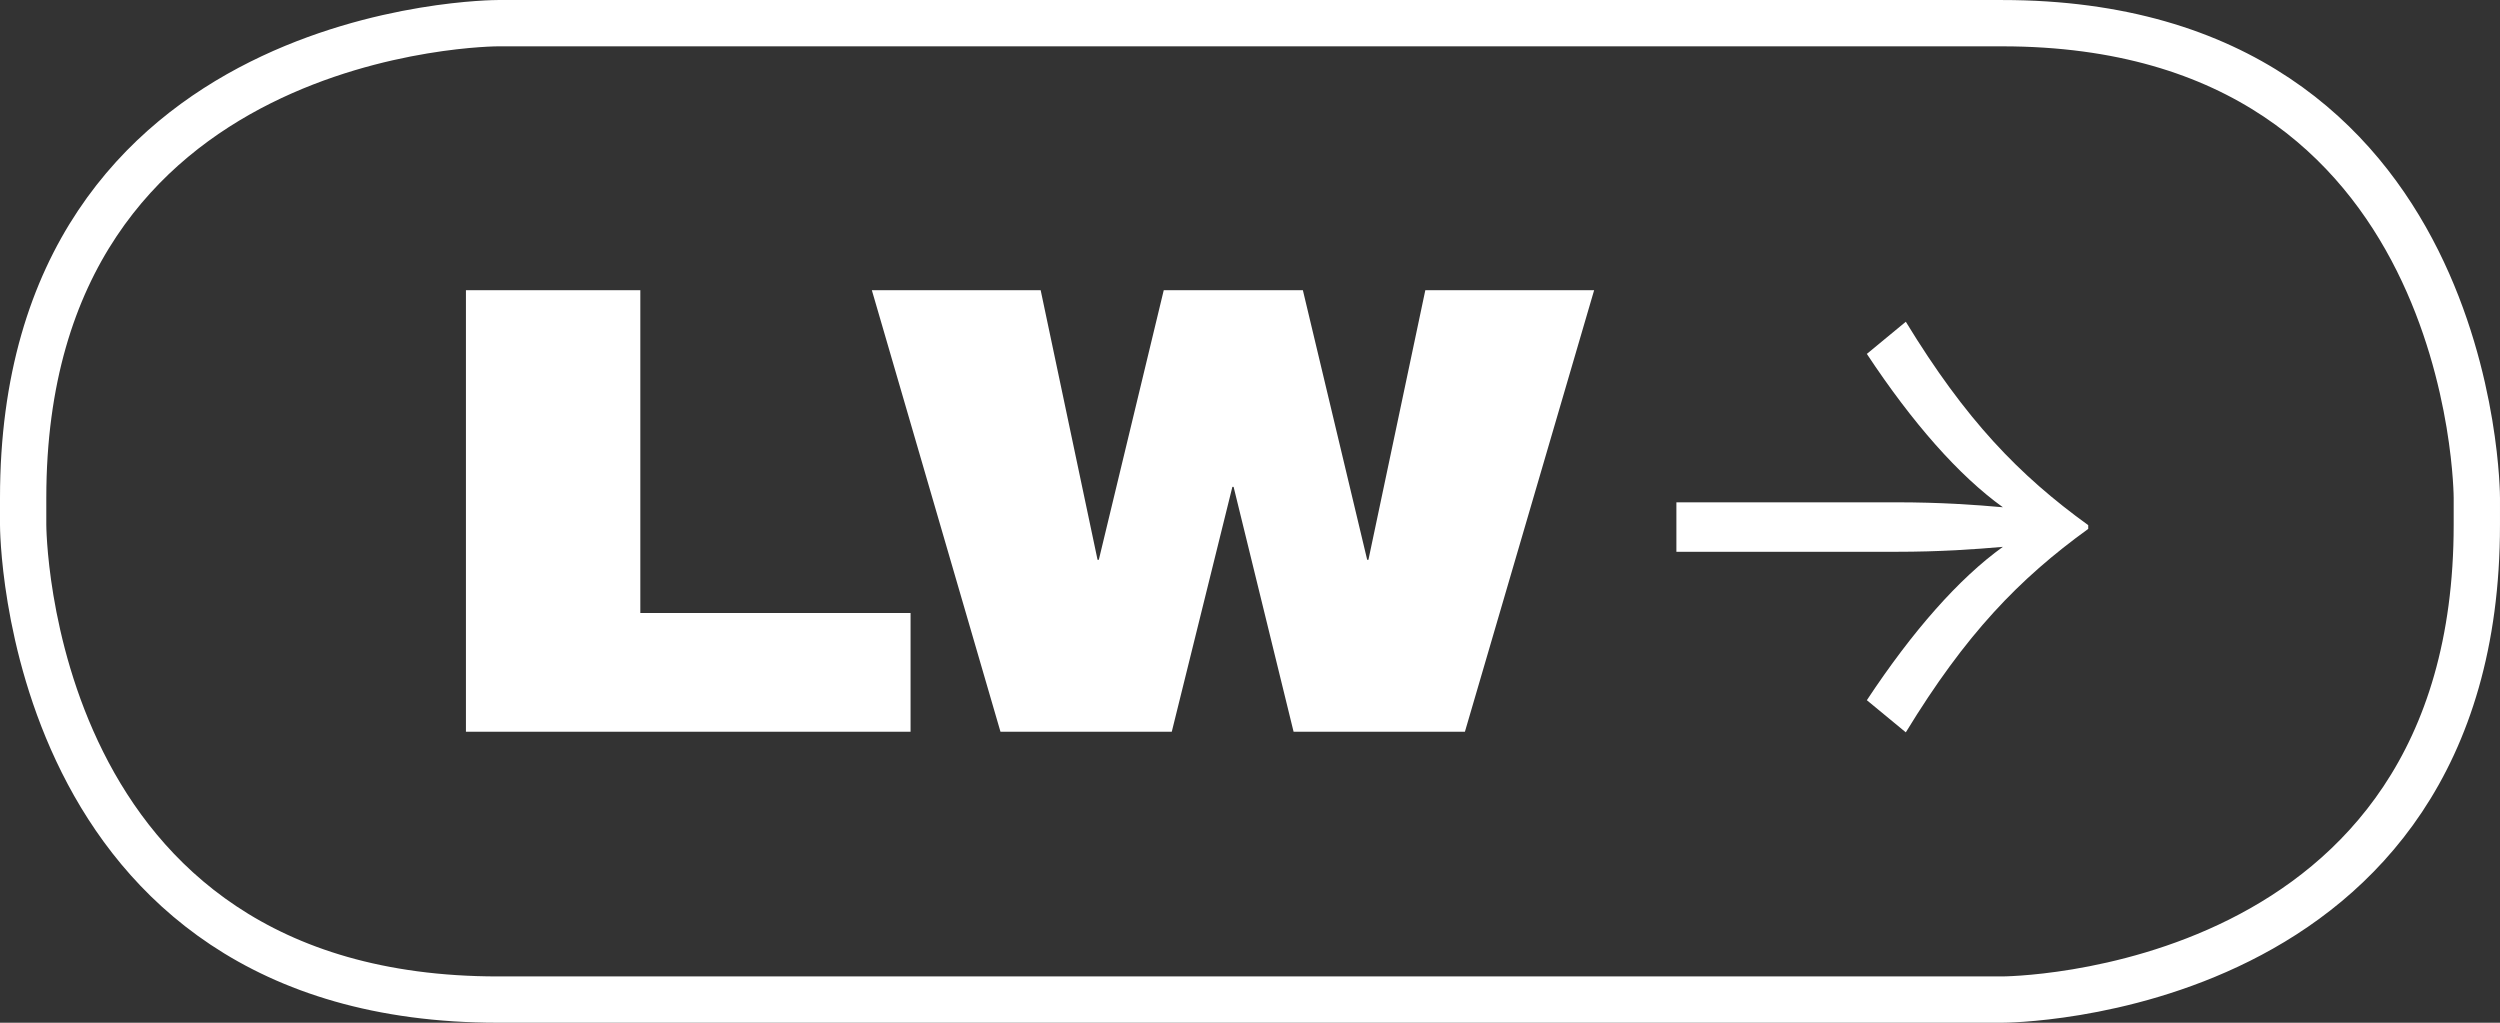 <?xml version="1.0" encoding="utf-8"?>
<!-- Generator: Adobe Illustrator 16.0.4, SVG Export Plug-In . SVG Version: 6.00 Build 0)  -->
<!DOCTYPE svg PUBLIC "-//W3C//DTD SVG 1.1//EN" "http://www.w3.org/Graphics/SVG/1.1/DTD/svg11.dtd">
<svg version="1.1" id="Ebene_1" xmlns="http://www.w3.org/2000/svg" xmlns:xlink="http://www.w3.org/1999/xlink" x="0px" y="0px"
	 width="189.602px" height="77.564px" viewBox="0 0 189.602 77.564" enable-background="new 0 0 189.602 77.564"
	 xml:space="preserve">
<rect x="0" y="0" width="189.602" height="77.564" fill="#333333" stroke="none"/>
<g>
	<defs>
		<rect id="SVGID_1_" width="189.602" height="77.564"/>
	</defs>
	<clipPath id="SVGID_2_">
		<use xlink:href="#SVGID_1_"  overflow="visible"/>
	</clipPath>
	<path clip-path="url(#SVGID_2_)" fill="none" stroke="#FFFFFF" stroke-width="3.512" stroke-linecap="round" d="M37.756,1.758
		c0,0-36,0-36,36v2.051c0,0,0,36,36,36h114.089c0,0,36,0,36-36v-2.051c0,0,0-36-36-36H37.756z"/>
	<path clip-path="url(#SVGID_2_)" fill="#FFFFFF" d="M144.538,24.401l-2.955,2.439c3.472,5.253,6.988,9.238,10.317,11.631
		c-2.109-0.188-4.736-0.375-8.113-0.375h-16.648v3.752h16.648c3.377,0,6.004-0.188,8.113-0.375
		c-3.329,2.392-6.846,6.378-10.317,11.631l2.955,2.438c4.549-7.456,8.583-11.631,13.835-15.43v-0.282
		C153.121,36.032,149.087,31.858,144.538,24.401 M75.877,55.496h12.991l4.596-18.571h0.094l4.549,18.571H111.1L120.9,22.01h-12.803
		l-4.315,20.448h-0.093L98.811,22.01H88.259l-4.925,20.448H83.24L78.925,22.01H66.122L75.877,55.496z M35.337,55.496h33.721v-9.005
		H48.563V22.01H35.337V55.496z"/>
</g>
</svg>
